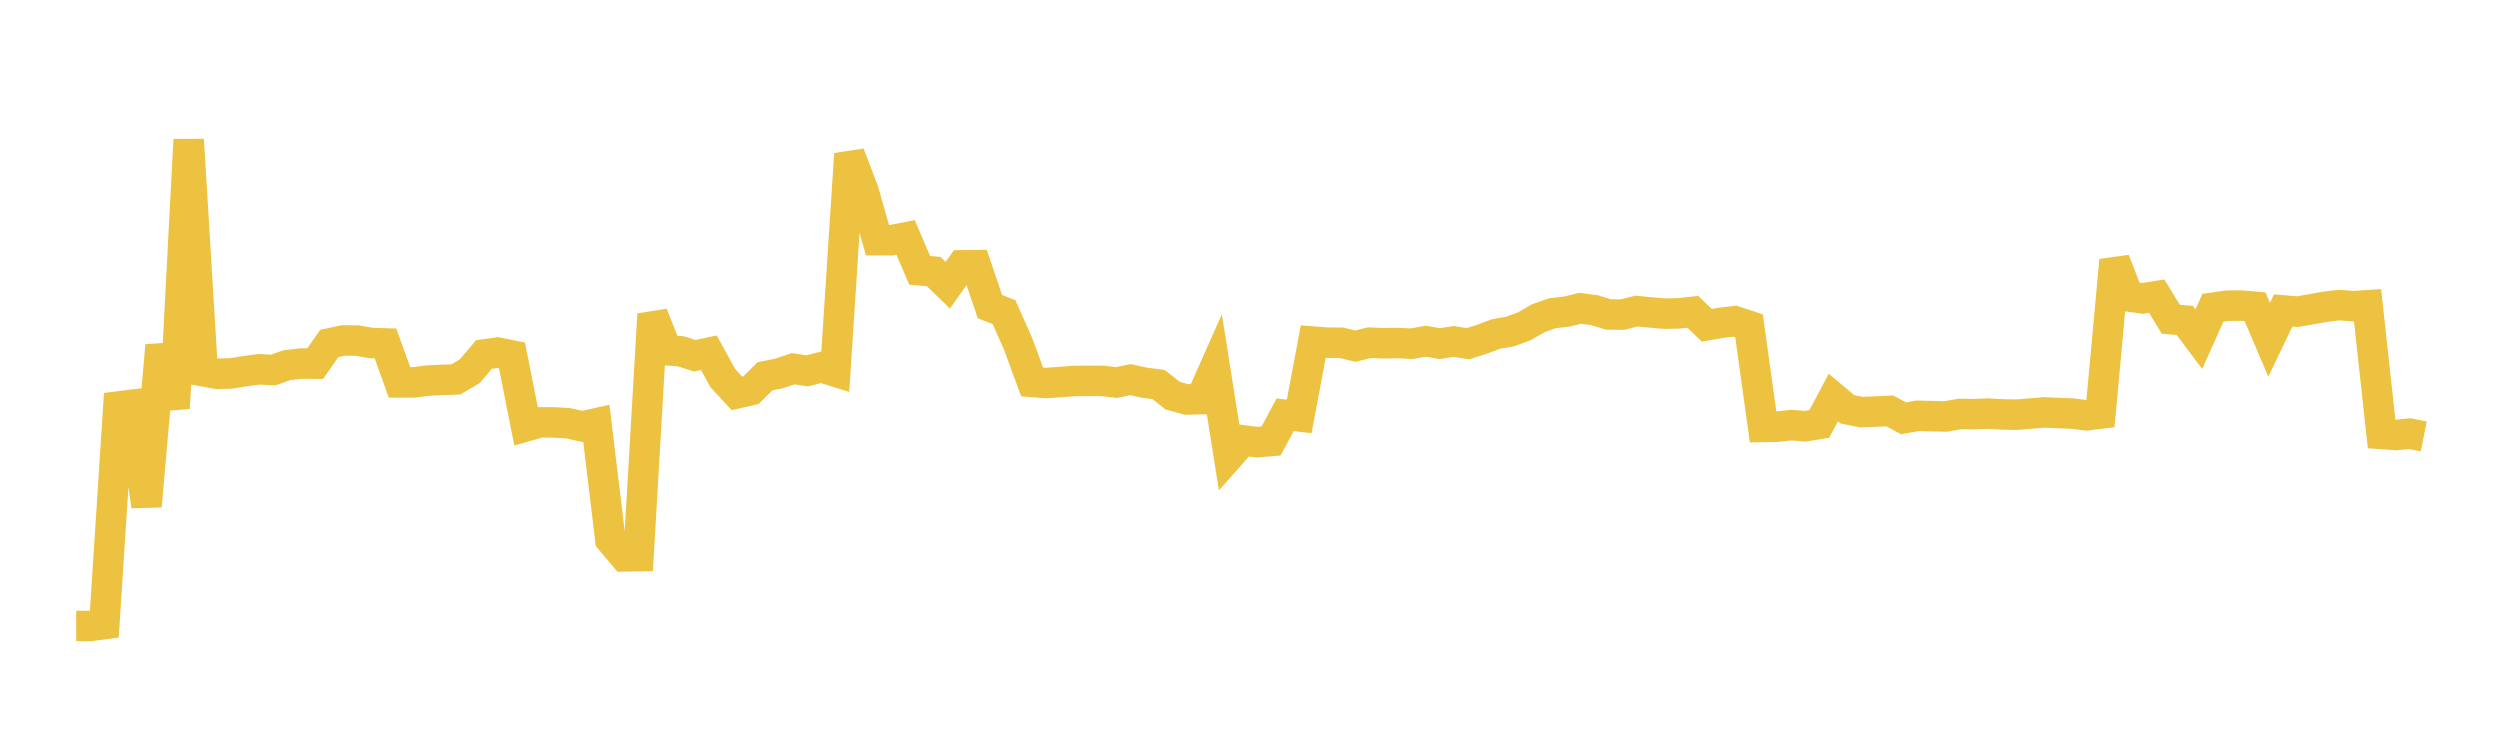 <svg width="164" height="48" xmlns="http://www.w3.org/2000/svg" xmlns:xlink="http://www.w3.org/1999/xlink"><path fill="none" stroke="rgb(237,194,64)" stroke-width="2" d="M5,41.064L5.922,41.061L6.844,40.938L7.766,26.666L8.689,26.551L9.611,33.206L10.533,22.666L11.455,26.774L12.377,9.165L13.299,24.348L14.222,24.519L15.144,24.499L16.066,24.35L16.988,24.226L17.91,24.274L18.832,23.954L19.754,23.848L20.677,23.857L21.599,22.531L22.521,22.332L23.443,22.343L24.365,22.503L25.287,22.53L26.21,25.085L27.132,25.085L28.054,24.968L28.976,24.92L29.898,24.892L30.82,24.35L31.743,23.257L32.665,23.13L33.587,23.319L34.509,27.967L35.431,27.706L36.353,27.71L37.275,27.768L38.198,27.971L39.12,27.766L40.042,35.408L40.964,36.5L41.886,36.483L42.808,20.616L43.731,22.972L44.653,23.045L45.575,23.336L46.497,23.138L47.419,24.806L48.341,25.805L49.263,25.596L50.186,24.684L51.108,24.498L52.03,24.189L52.952,24.328L53.874,24.089L54.796,24.378L55.719,10.101L56.641,12.512L57.563,15.756L58.485,15.754L59.407,15.575L60.329,17.732L61.251,17.817L62.174,18.711L63.096,17.406L64.018,17.395L64.94,20.115L65.862,20.471L66.784,22.547L67.707,25.054L68.629,25.127L69.551,25.06L70.473,24.993L71.395,24.984L72.317,24.985L73.24,25.093L74.162,24.905L75.084,25.104L76.006,25.228L76.928,25.955L77.85,26.206L78.772,26.183L79.695,24.108L80.617,29.924L81.539,28.886L82.461,29.007L83.383,28.93L84.305,27.209L85.228,27.316L86.15,22.409L87.072,22.48L87.994,22.486L88.916,22.706L89.838,22.479L90.76,22.519L91.683,22.501L92.605,22.549L93.527,22.384L94.449,22.541L95.371,22.397L96.293,22.55L97.216,22.255L98.138,21.91L99.06,21.746L99.982,21.412L100.904,20.878L101.826,20.549L102.749,20.444L103.671,20.226L104.593,20.348L105.515,20.63L106.437,20.638L107.359,20.407L108.281,20.497L109.204,20.577L110.126,20.556L111.048,20.456L111.97,21.339L112.892,21.178L113.814,21.07L114.737,21.376L115.659,28.006L116.581,27.99L117.503,27.885L118.425,27.963L119.347,27.809L120.269,26.076L121.192,26.852L122.114,27.034L123.036,26.997L123.958,26.953L124.88,27.442L125.802,27.275L126.725,27.299L127.647,27.321L128.569,27.155L129.491,27.171L130.413,27.132L131.335,27.184L132.257,27.204L133.18,27.131L134.102,27.055L135.024,27.094L135.946,27.131L136.868,27.245L137.79,27.131L138.713,17.079L139.635,19.446L140.557,19.575L141.479,19.425L142.401,20.94L143.323,21.024L144.246,22.25L145.168,20.186L146.09,20.055L147.012,20.045L147.934,20.126L148.856,22.287L149.778,20.364L150.701,20.444L151.623,20.287L152.545,20.121L153.467,20.013L154.389,20.087L155.311,20.026L156.234,28.469L157.156,28.537L158.078,28.446L159,28.629"></path></svg>